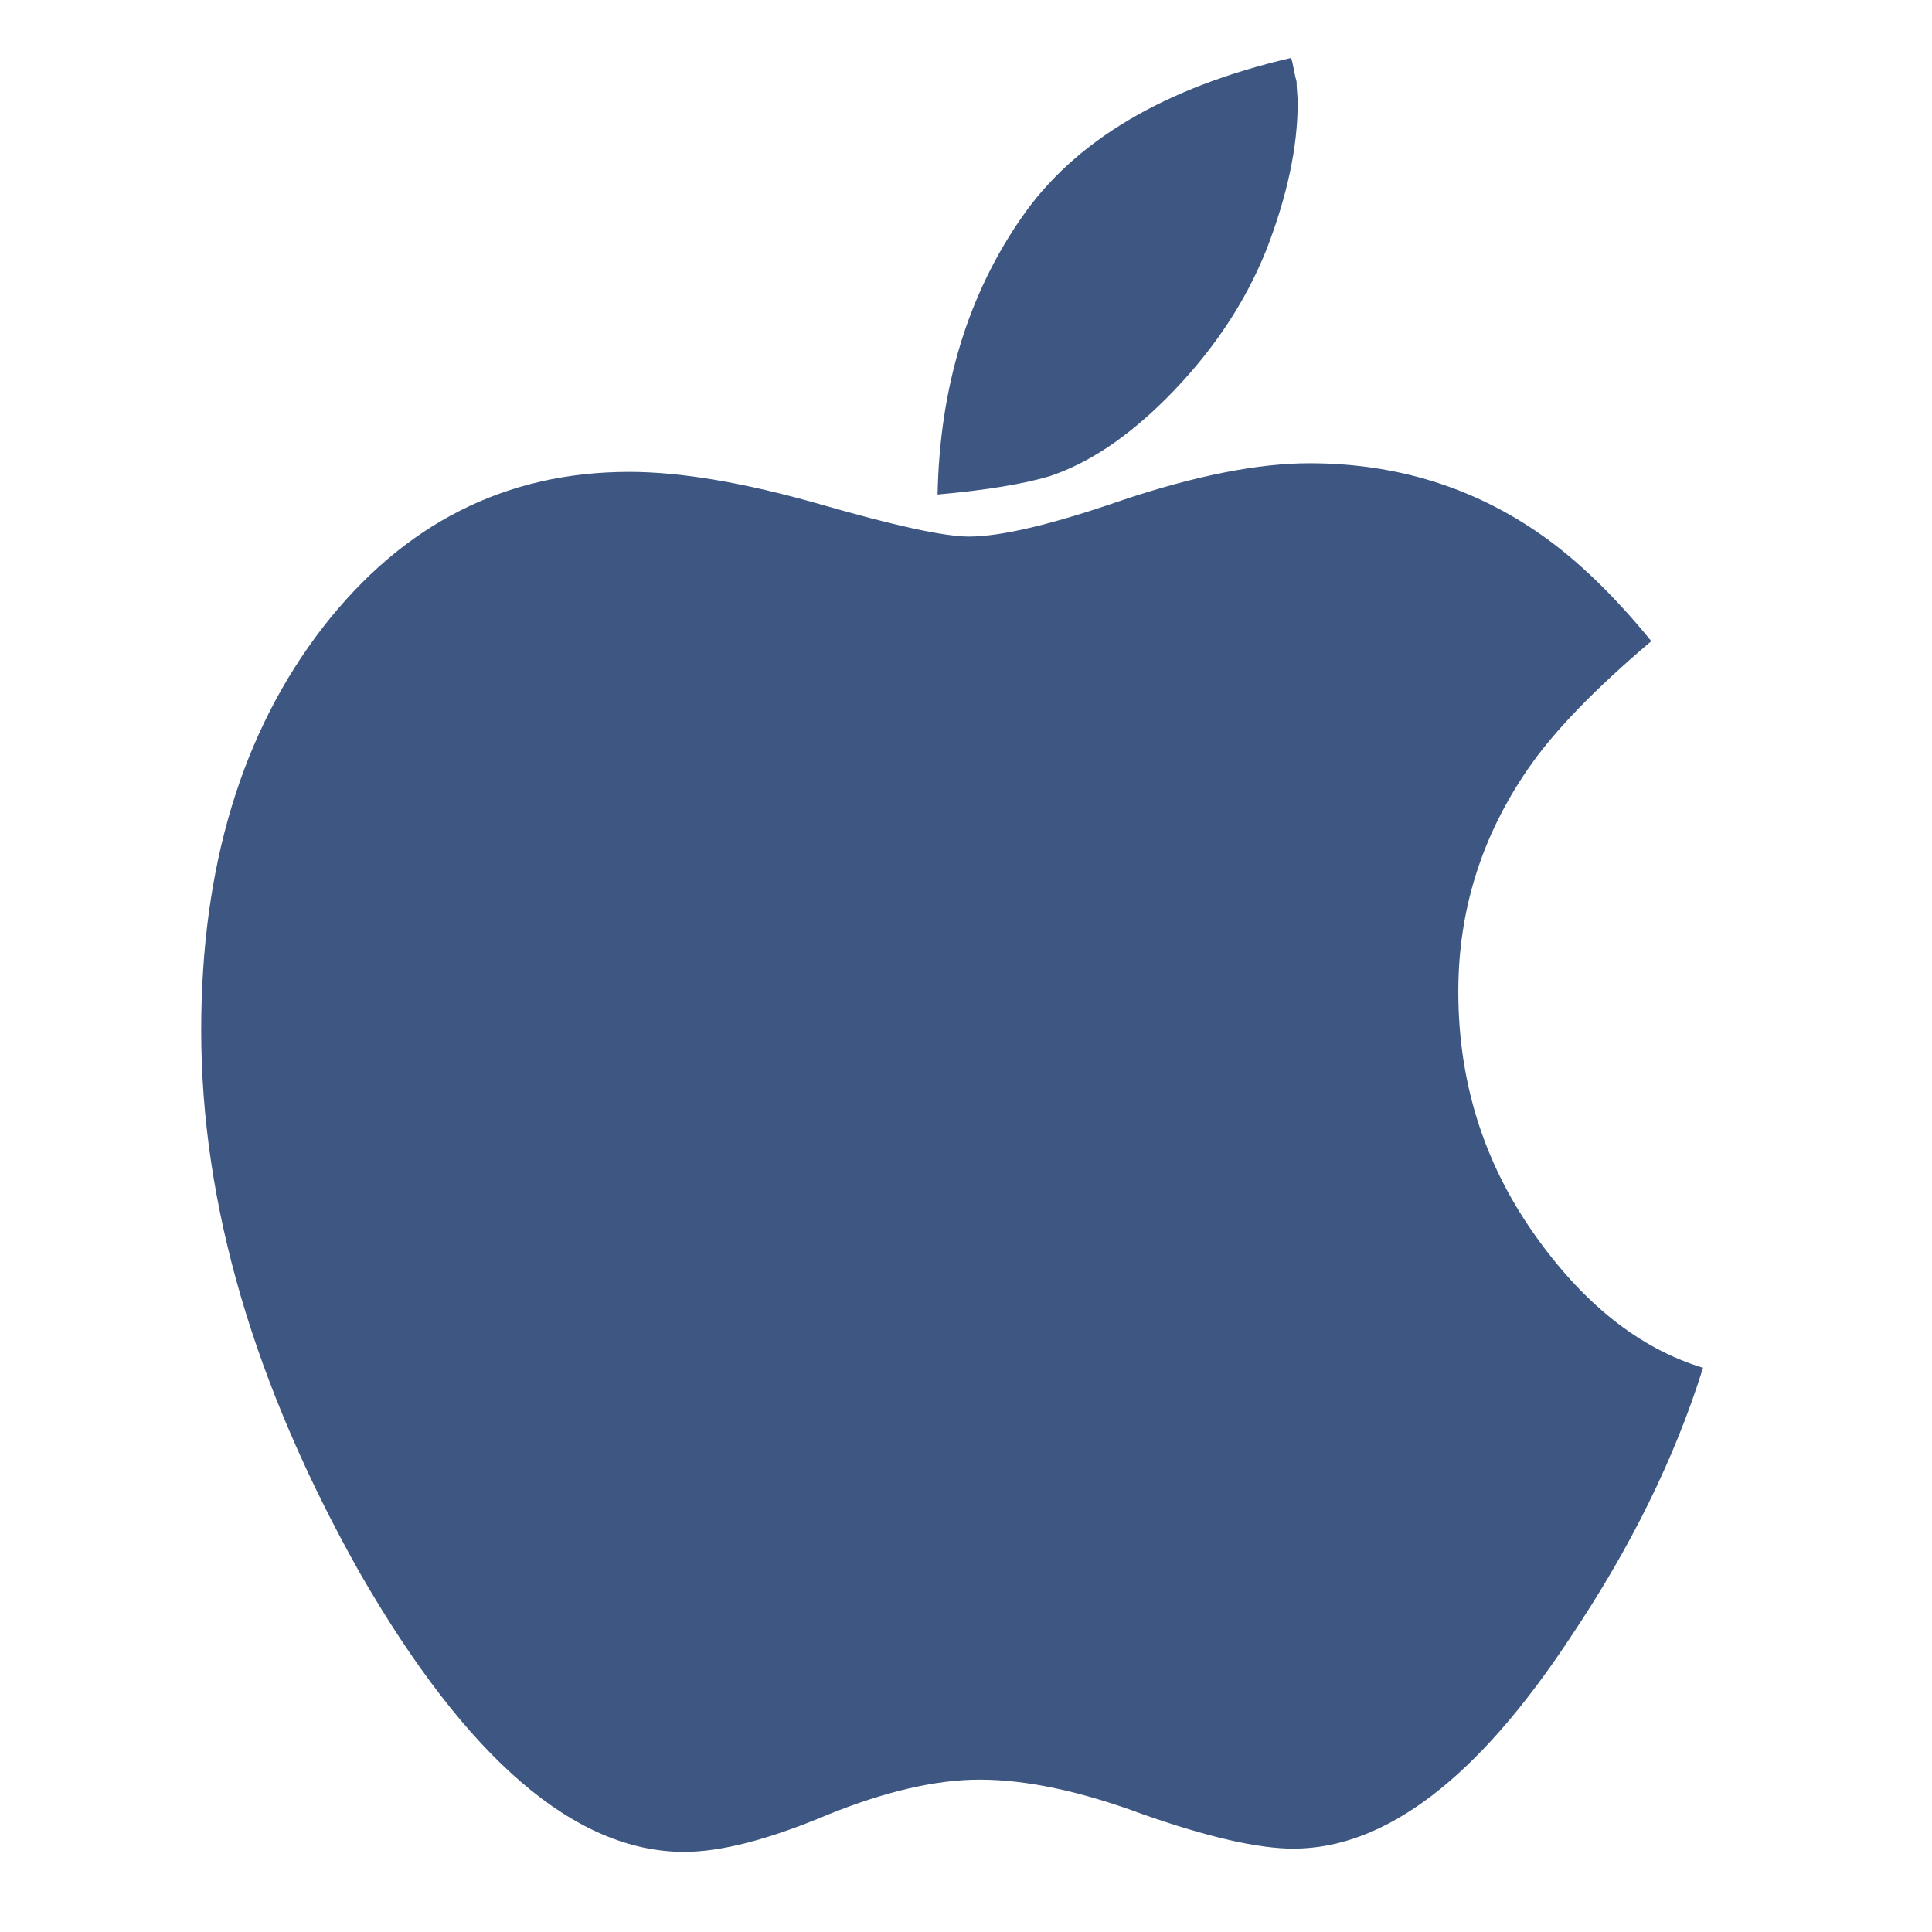 <?xml version="1.0" encoding="UTF-8" standalone="no"?>
<svg
   xmlns:dc="http://purl.org/dc/elements/1.1/"
   xmlns:cc="http://creativecommons.org/ns#"
   xmlns:rdf="http://www.w3.org/1999/02/22-rdf-syntax-ns#"
   xmlns:svg="http://www.w3.org/2000/svg"
   xmlns="http://www.w3.org/2000/svg"
   version="1.1"
   id="svg2"
   viewBox="0 0 1792 1792"
   height="1792"
   width="1792">
  <defs
     id="defs8" />
  <path
     style="fill:#3d5782;fill-opacity:1"
     id="path4"
     d="m 1579.631,1268.692 q -39,125 -123,250 -129,196 -257,196 -49,0 -140,-32 -86,-32 -151,-32 -61,0 -142,33 -81,34 -132,34 -152,0 -301,-259 -147,-261 -147,-503 0,-228 113,-374 112,-144 284,-144 72,0 177,30 104,30 138,30 45,0 143,-34 102,-34 173,-34 119,0 213,65 52,36 104,100 -79,67 -114,118 -65,94 -65,207 0,124 69,223 69,99 158,126 z m -376,-1173 q 0,61 -29,136 -30,75 -93,138 -54,54 -108,72 -37,11 -104,17 3,-149 78,-257 74,-107 250,-148 1,3 2.5,11 1.5,8 2.5,11 0,4 0.5,10 0.5,6 0.5,10 z" />
</svg>
